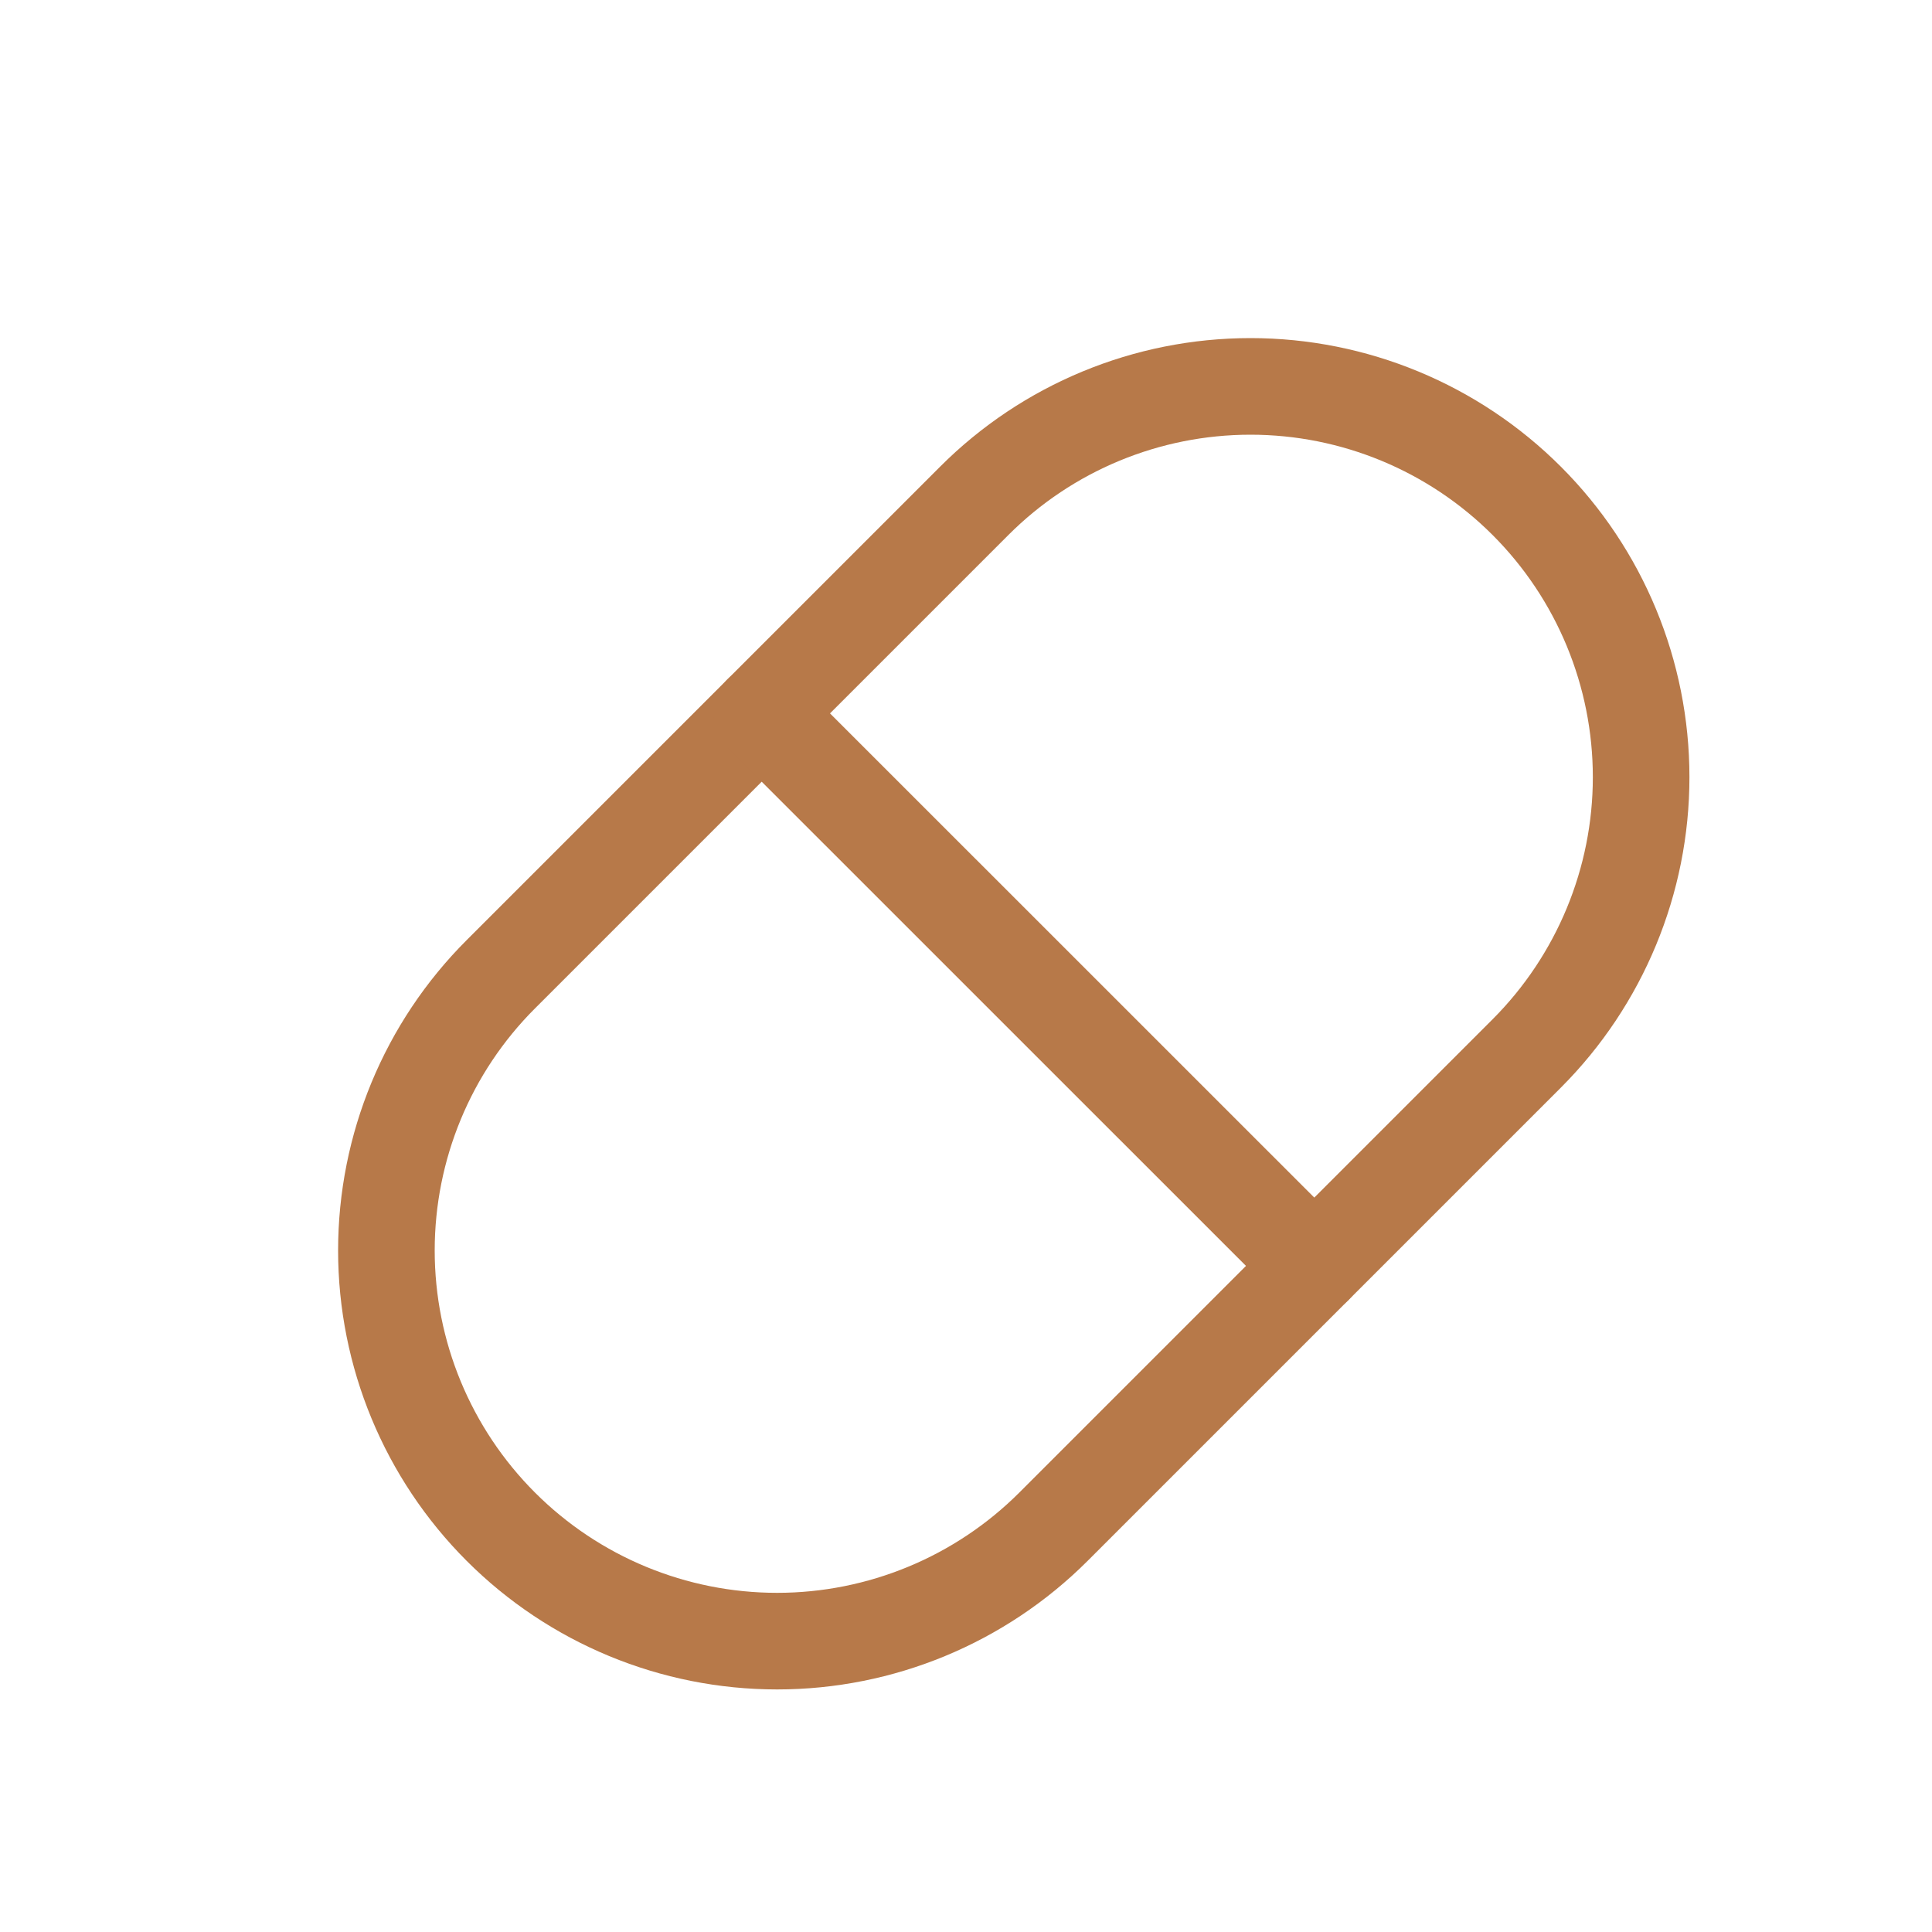<?xml version="1.0" encoding="UTF-8"?>
<svg xmlns="http://www.w3.org/2000/svg" width="20" height="20" viewBox="0 0 20 20" fill="none">
  <path d="M10.085 5.185C10.843 4.426 11.872 4 12.945 4C14.017 4 15.046 4.426 15.805 5.185C16.563 5.943 16.989 6.972 16.989 8.045C16.989 9.117 16.563 10.146 15.805 10.905L10.905 15.805C10.146 16.563 9.117 16.989 8.045 16.989C6.972 16.989 5.943 16.563 5.185 15.805C4.426 15.046 4 14.017 4 12.945C4 11.872 4.426 10.843 5.185 10.085L10.085 5.185Z" stroke="#B77949" stroke-linecap="round" stroke-linejoin="round"></path>
  <path d="M7.885 7.385L13.605 13.104" stroke="#B77949" stroke-linecap="round" stroke-linejoin="round"></path>
</svg>

